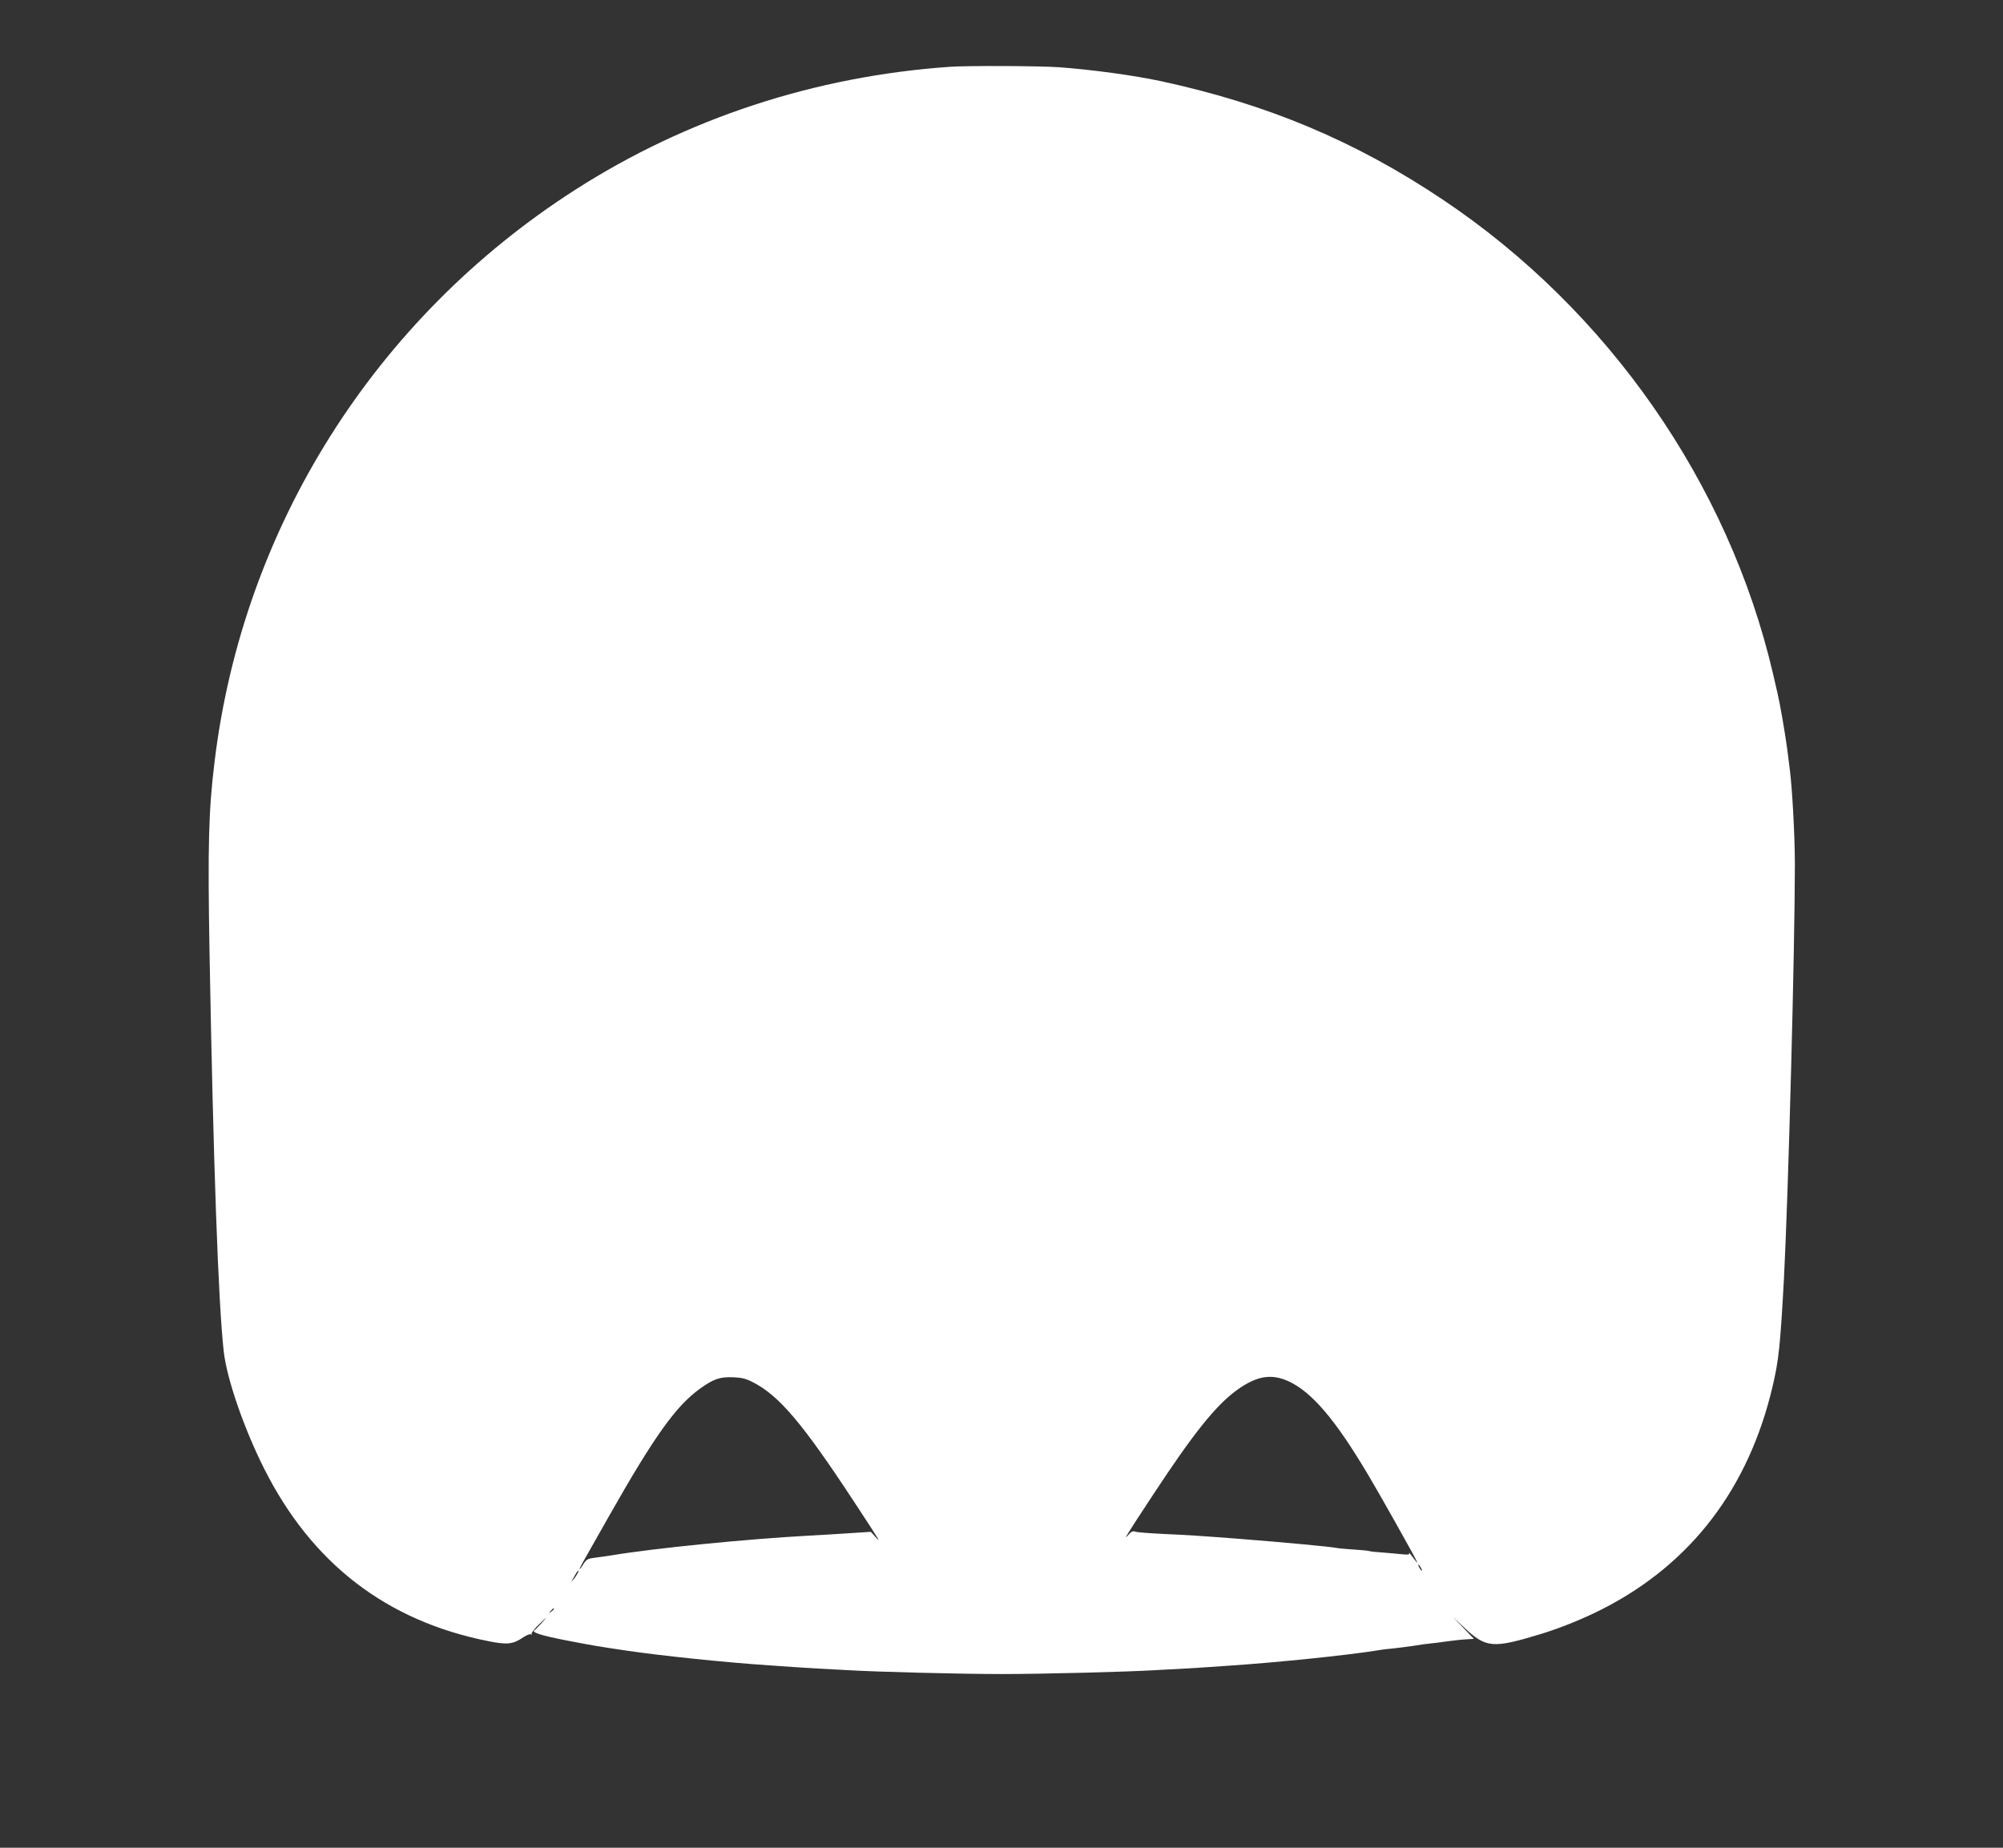<?xml version="1.0" standalone="no"?>
<!DOCTYPE svg PUBLIC "-//W3C//DTD SVG 20010904//EN"
 "http://www.w3.org/TR/2001/REC-SVG-20010904/DTD/svg10.dtd">
<svg version="1.0" xmlns="http://www.w3.org/2000/svg"
 width="1280pt" height="1181pt" viewBox="0 0 1280 1181"
 preserveAspectRatio="xMidYMid meet">
<rect x="0" y="0" width="1280" height="1181" fill="#333333" stroke="none"/>
<g transform="translate(0,1181) scale(0.1,-0.1)"
fill="#ffffff" stroke="none">
<path d="M6070 11383 c-861 -60 -1681 -329 -2394 -786 -1280 -820 -2124 -2158
-2305 -3657 -38 -310 -44 -534 -32 -1220 24 -1340 56 -2243 91 -2550 20 -174
128 -488 257 -745 305 -608 783 -976 1435 -1105 120 -24 156 -20 222 25 21 14
42 22 48 19 6 -4 8 -3 5 3 -3 5 20 34 51 64 50 48 52 49 17 9 -22 -24 -43 -46
-47 -48 -30 -14 38 -36 222 -71 157 -30 174 -33 362 -61 230 -34 646 -77 923
-95 50 -3 115 -8 145 -10 30 -2 102 -7 160 -10 58 -3 141 -8 185 -10 177 -11
726 -25 985 -25 259 0 808 14 985 25 44 2 127 7 185 10 58 3 130 8 160 10 30
2 96 7 145 10 282 19 724 64 920 95 33 6 83 12 110 14 28 3 84 10 125 16 41 7
93 14 115 16 22 2 72 8 110 14 39 5 91 11 117 12 l47 3 -67 70 -67 69 70 -65
c142 -134 183 -137 495 -42 124 38 270 97 393 160 565 289 932 771 1085 1423
39 167 49 261 72 685 28 533 70 2116 70 2650 0 182 -17 494 -34 620 -3 22 -10
78 -16 125 -13 97 -46 286 -60 345 -5 22 -19 81 -30 130 -284 1217 -1055 2323
-2110 3029 -558 374 -1120 610 -1800 757 -174 37 -433 73 -650 89 -121 9 -587
11 -700 3z m-1260 -8407 c169 -86 319 -263 652 -771 165 -251 171 -262 132
-218 l-29 32 -140 -9 c-77 -5 -189 -12 -250 -15 -406 -22 -995 -81 -1265 -126
-36 -5 -86 -13 -112 -16 -41 -5 -51 -11 -69 -39 -30 -49 -34 -42 -5 9 13 23
90 159 171 302 287 506 426 701 581 811 85 61 125 74 209 71 53 -2 83 -9 125
-31z m3423 6 c150 -69 300 -245 509 -597 68 -113 285 -500 307 -545 12 -24 11
-24 -4 -5 -9 11 -23 29 -31 40 -8 11 -12 15 -9 8 4 -9 -6 -11 -37 -8 -24 3
-79 7 -123 11 -44 3 -87 7 -95 10 -8 3 -53 7 -100 10 -47 3 -95 7 -108 10 -40
8 -337 36 -632 59 -264 20 -311 23 -485 31 -82 4 -159 10 -170 14 -15 6 -26 1
-43 -19 -37 -42 -18 -10 156 254 262 399 404 575 539 672 125 89 216 104 326
55z m847 -1192 c6 -11 8 -20 6 -20 -3 0 -10 9 -16 20 -6 11 -8 20 -6 20 3 0
10 -9 16 -20z m-5389 -37 c-5 -10 -17 -27 -26 -38 -16 -19 -17 -19 -3 5 26 46
29 50 34 50 3 0 0 -8 -5 -17z m-151 -227 c0 -2 -8 -10 -17 -17 -16 -13 -17
-12 -4 4 13 16 21 21 21 13z"/>
</g>
</svg>
